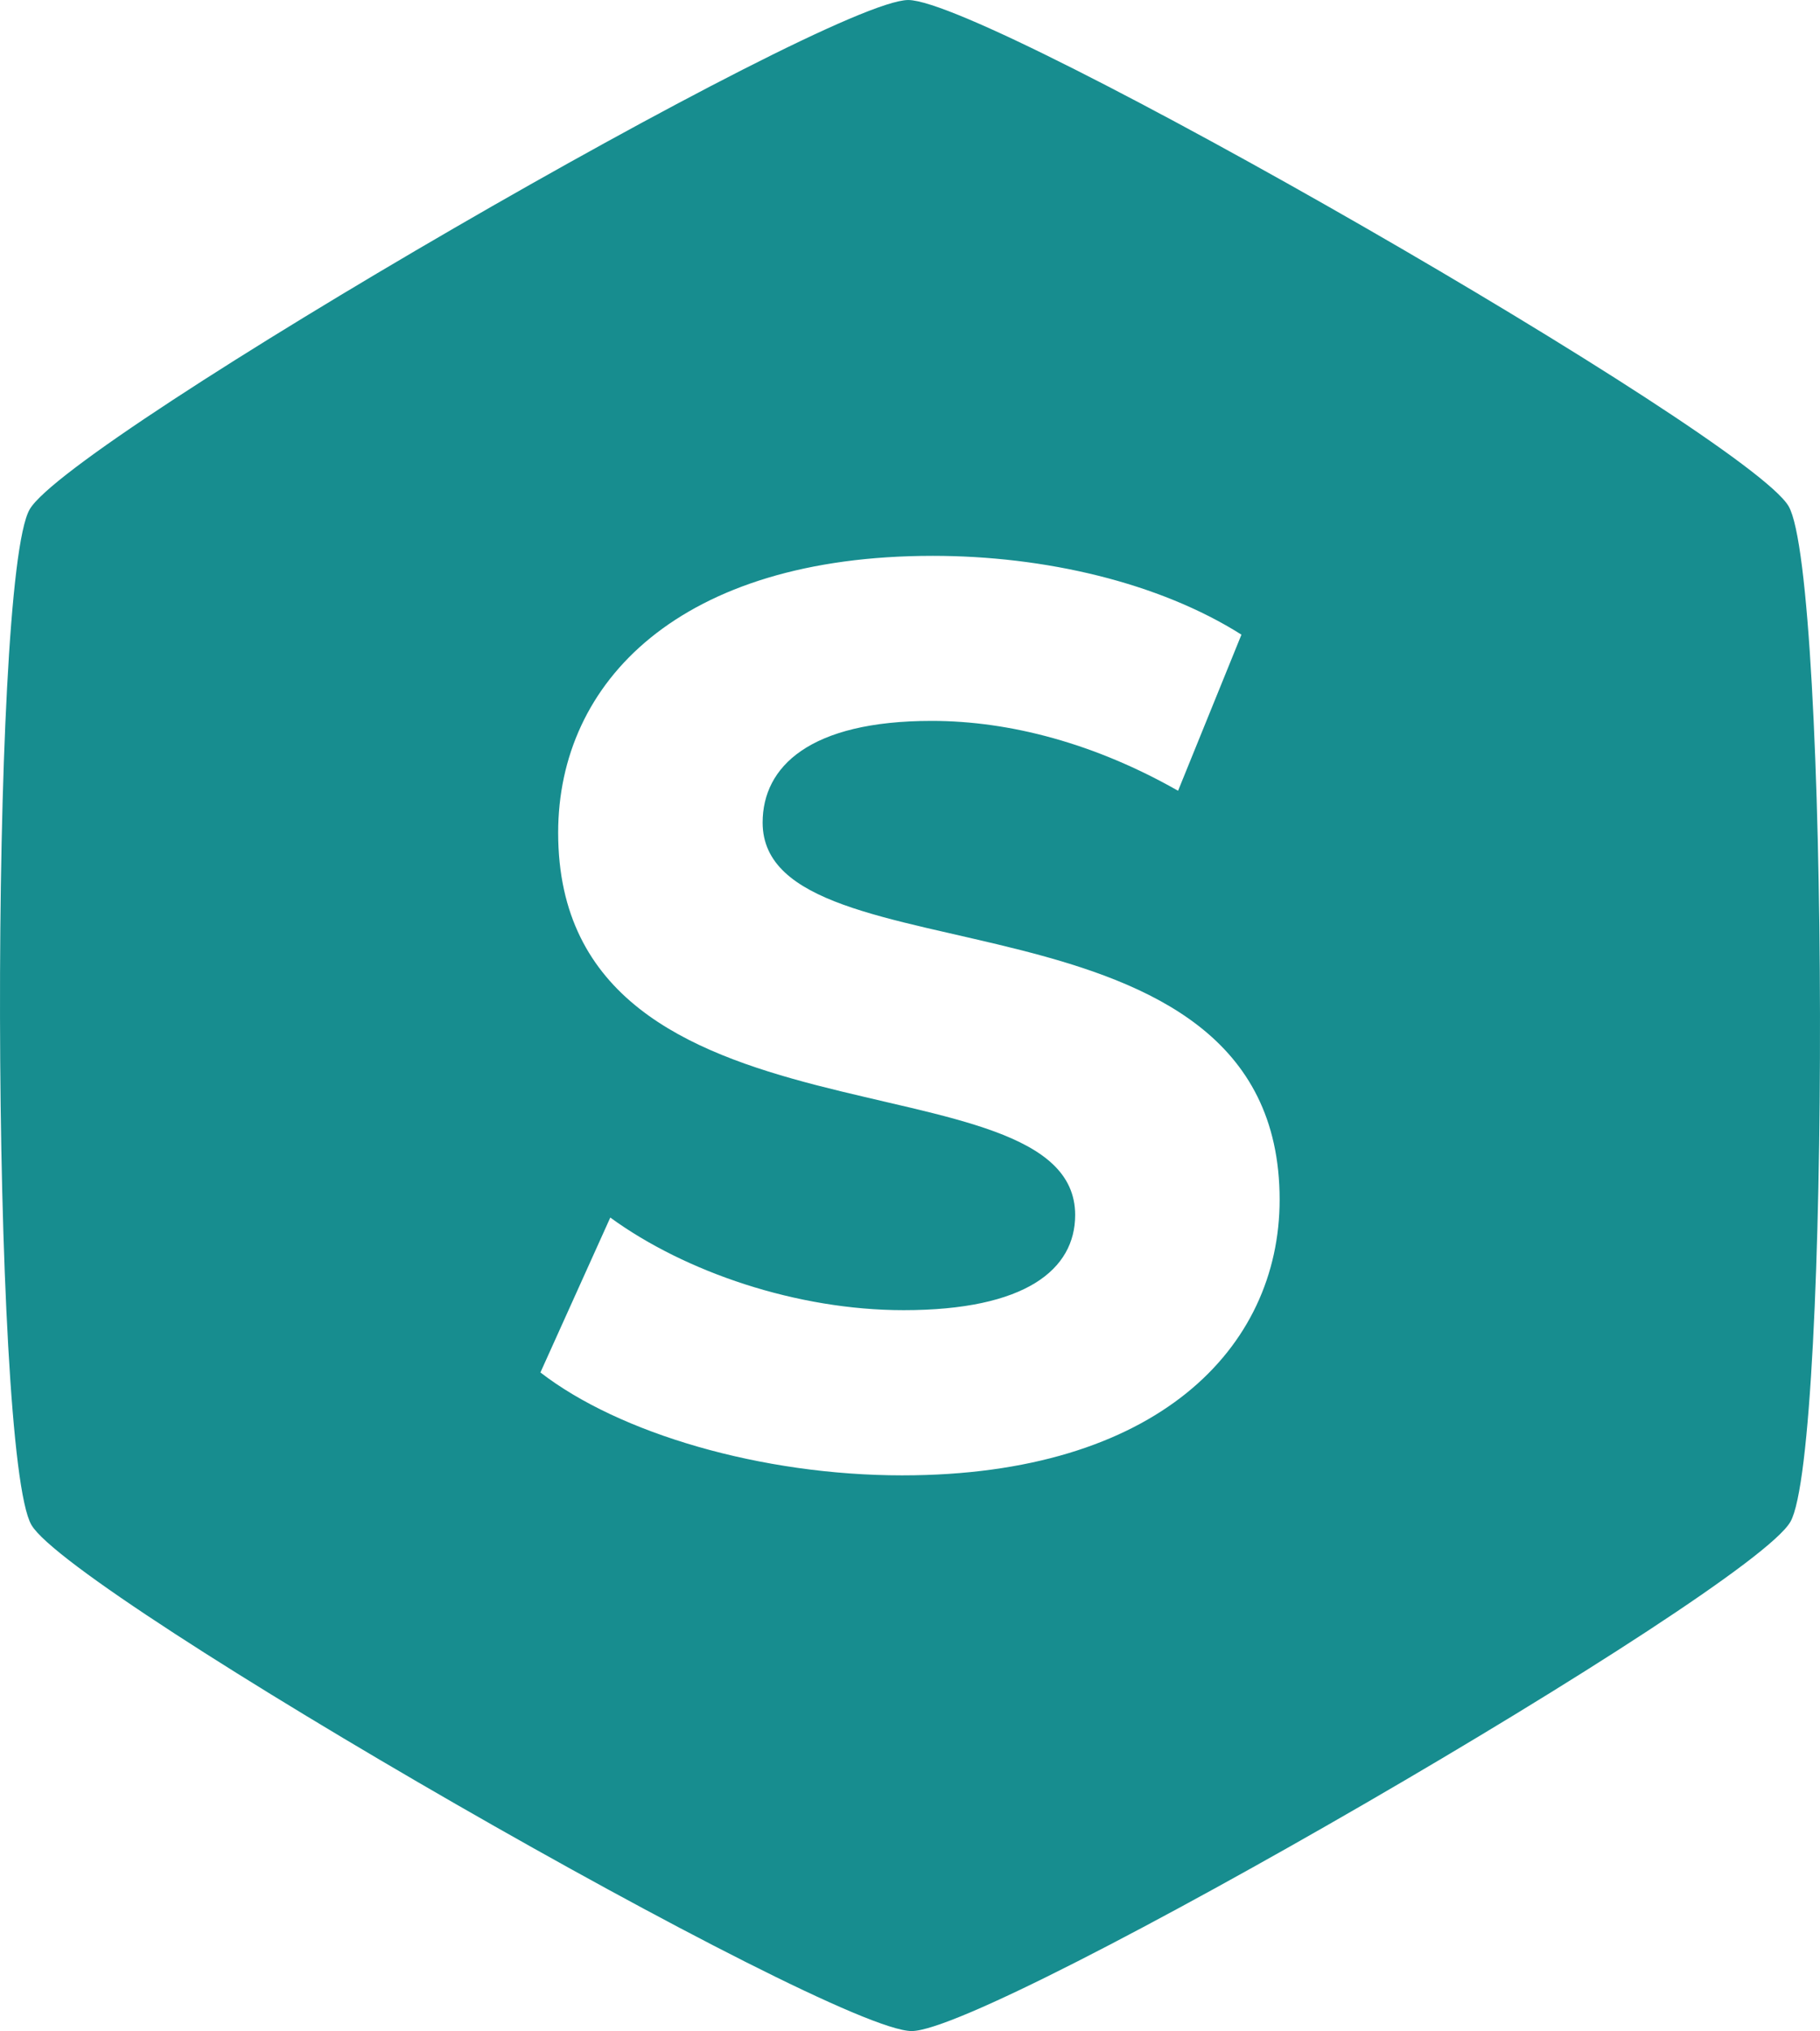 <?xml version="1.0" encoding="UTF-8"?><svg id="a" xmlns="http://www.w3.org/2000/svg" width="47.415mm" height="52.917mm" viewBox="0 0 134.406 150"><defs><style>.b{fill:#178d8f;}</style></defs><path class="b" d="M132.09,37.39C129.08,32.2,73.1,0,67.07,0,61.07.02,5.18,32.42,2.19,37.62c-3,5.2-2.88,69.81.13,75,3,5.18,59.01,37.4,65.01,37.38,6-.01,61.9-32.41,64.89-37.61,2.99-5.2,2.88-69.81-.13-75ZM66.64,108.96c-10.41,0-20.92-3.1-26.73-7.6l5.16-11.44c5.53,4.03,13.79,6.84,21.66,6.84,9.01,0,12.67-3,12.67-7.03,0-12.29-38.18-3.85-38.18-28.23,0-11.16,9.01-20.45,27.67-20.45,8.26,0,16.7,1.97,22.79,5.82l-4.68,11.53c-6.1-3.47-12.39-5.16-18.2-5.16-9.01,0-12.48,3.38-12.48,7.51,0,12.1,38.18,3.75,38.18,27.85,0,10.98-9.1,20.36-27.86,20.36Z"/></svg>